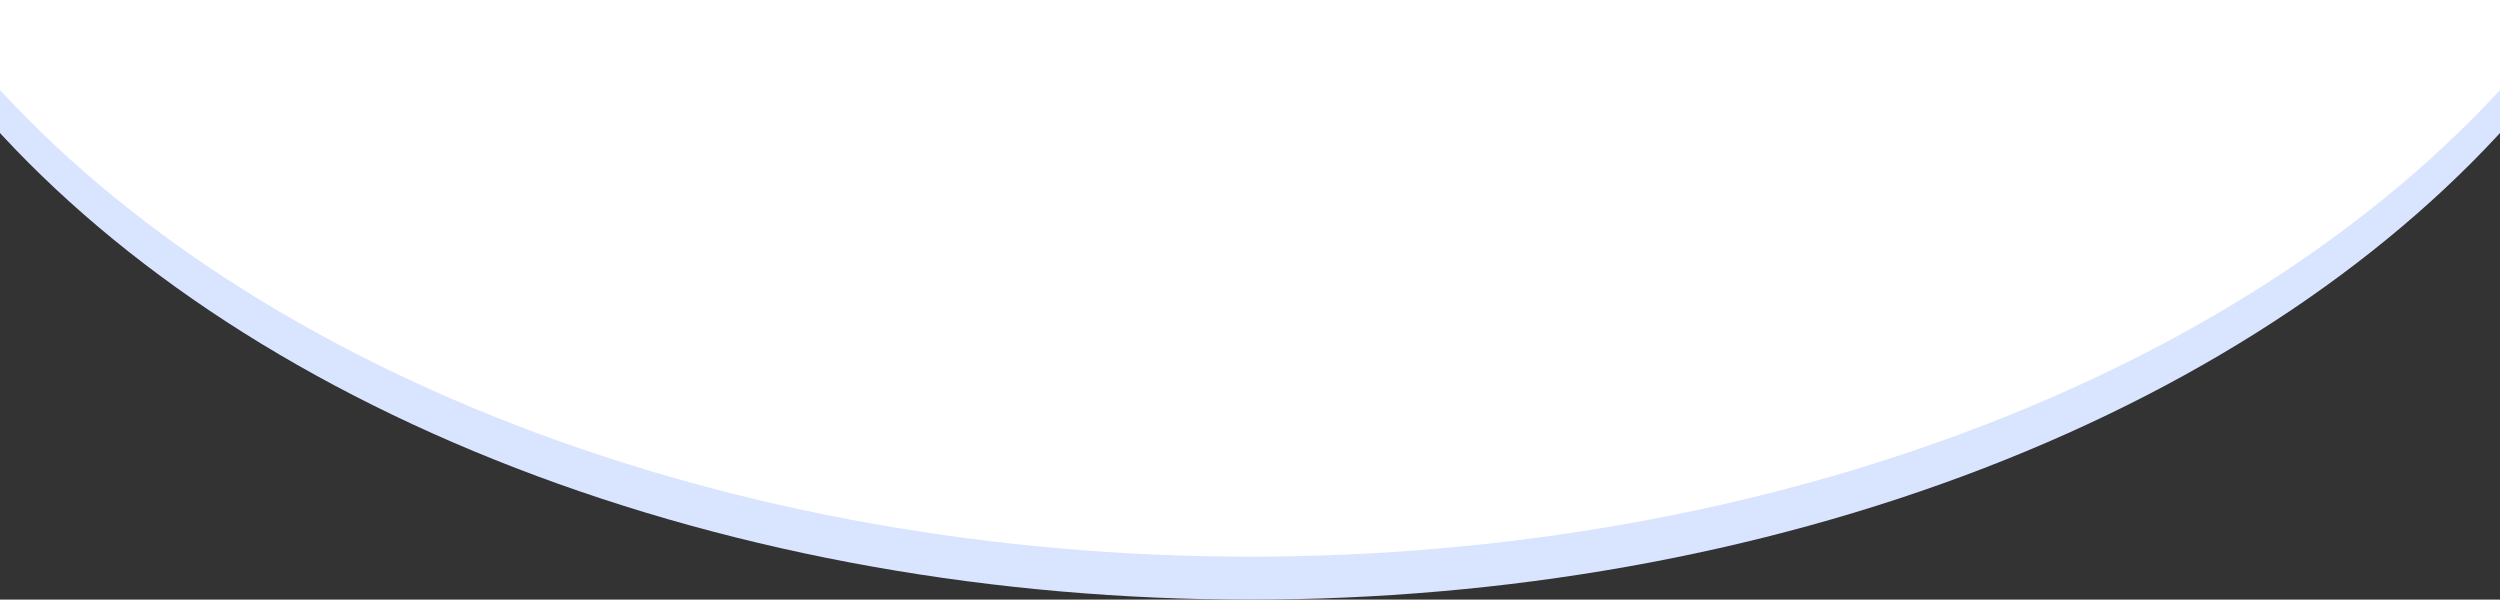 <?xml version="1.0" encoding="UTF-8"?> <svg xmlns="http://www.w3.org/2000/svg" width="1280" height="307" viewBox="0 0 1280 307" fill="none"><rect x="0" y="0" width="1280" height="307" fill="#333333" stroke="none"/><ellipse cx="640" cy="-196" rx="752" ry="503" fill="#D9E5FF"></ellipse><ellipse cx="640" cy="-218" rx="752" ry="503" fill="white"></ellipse></svg> 